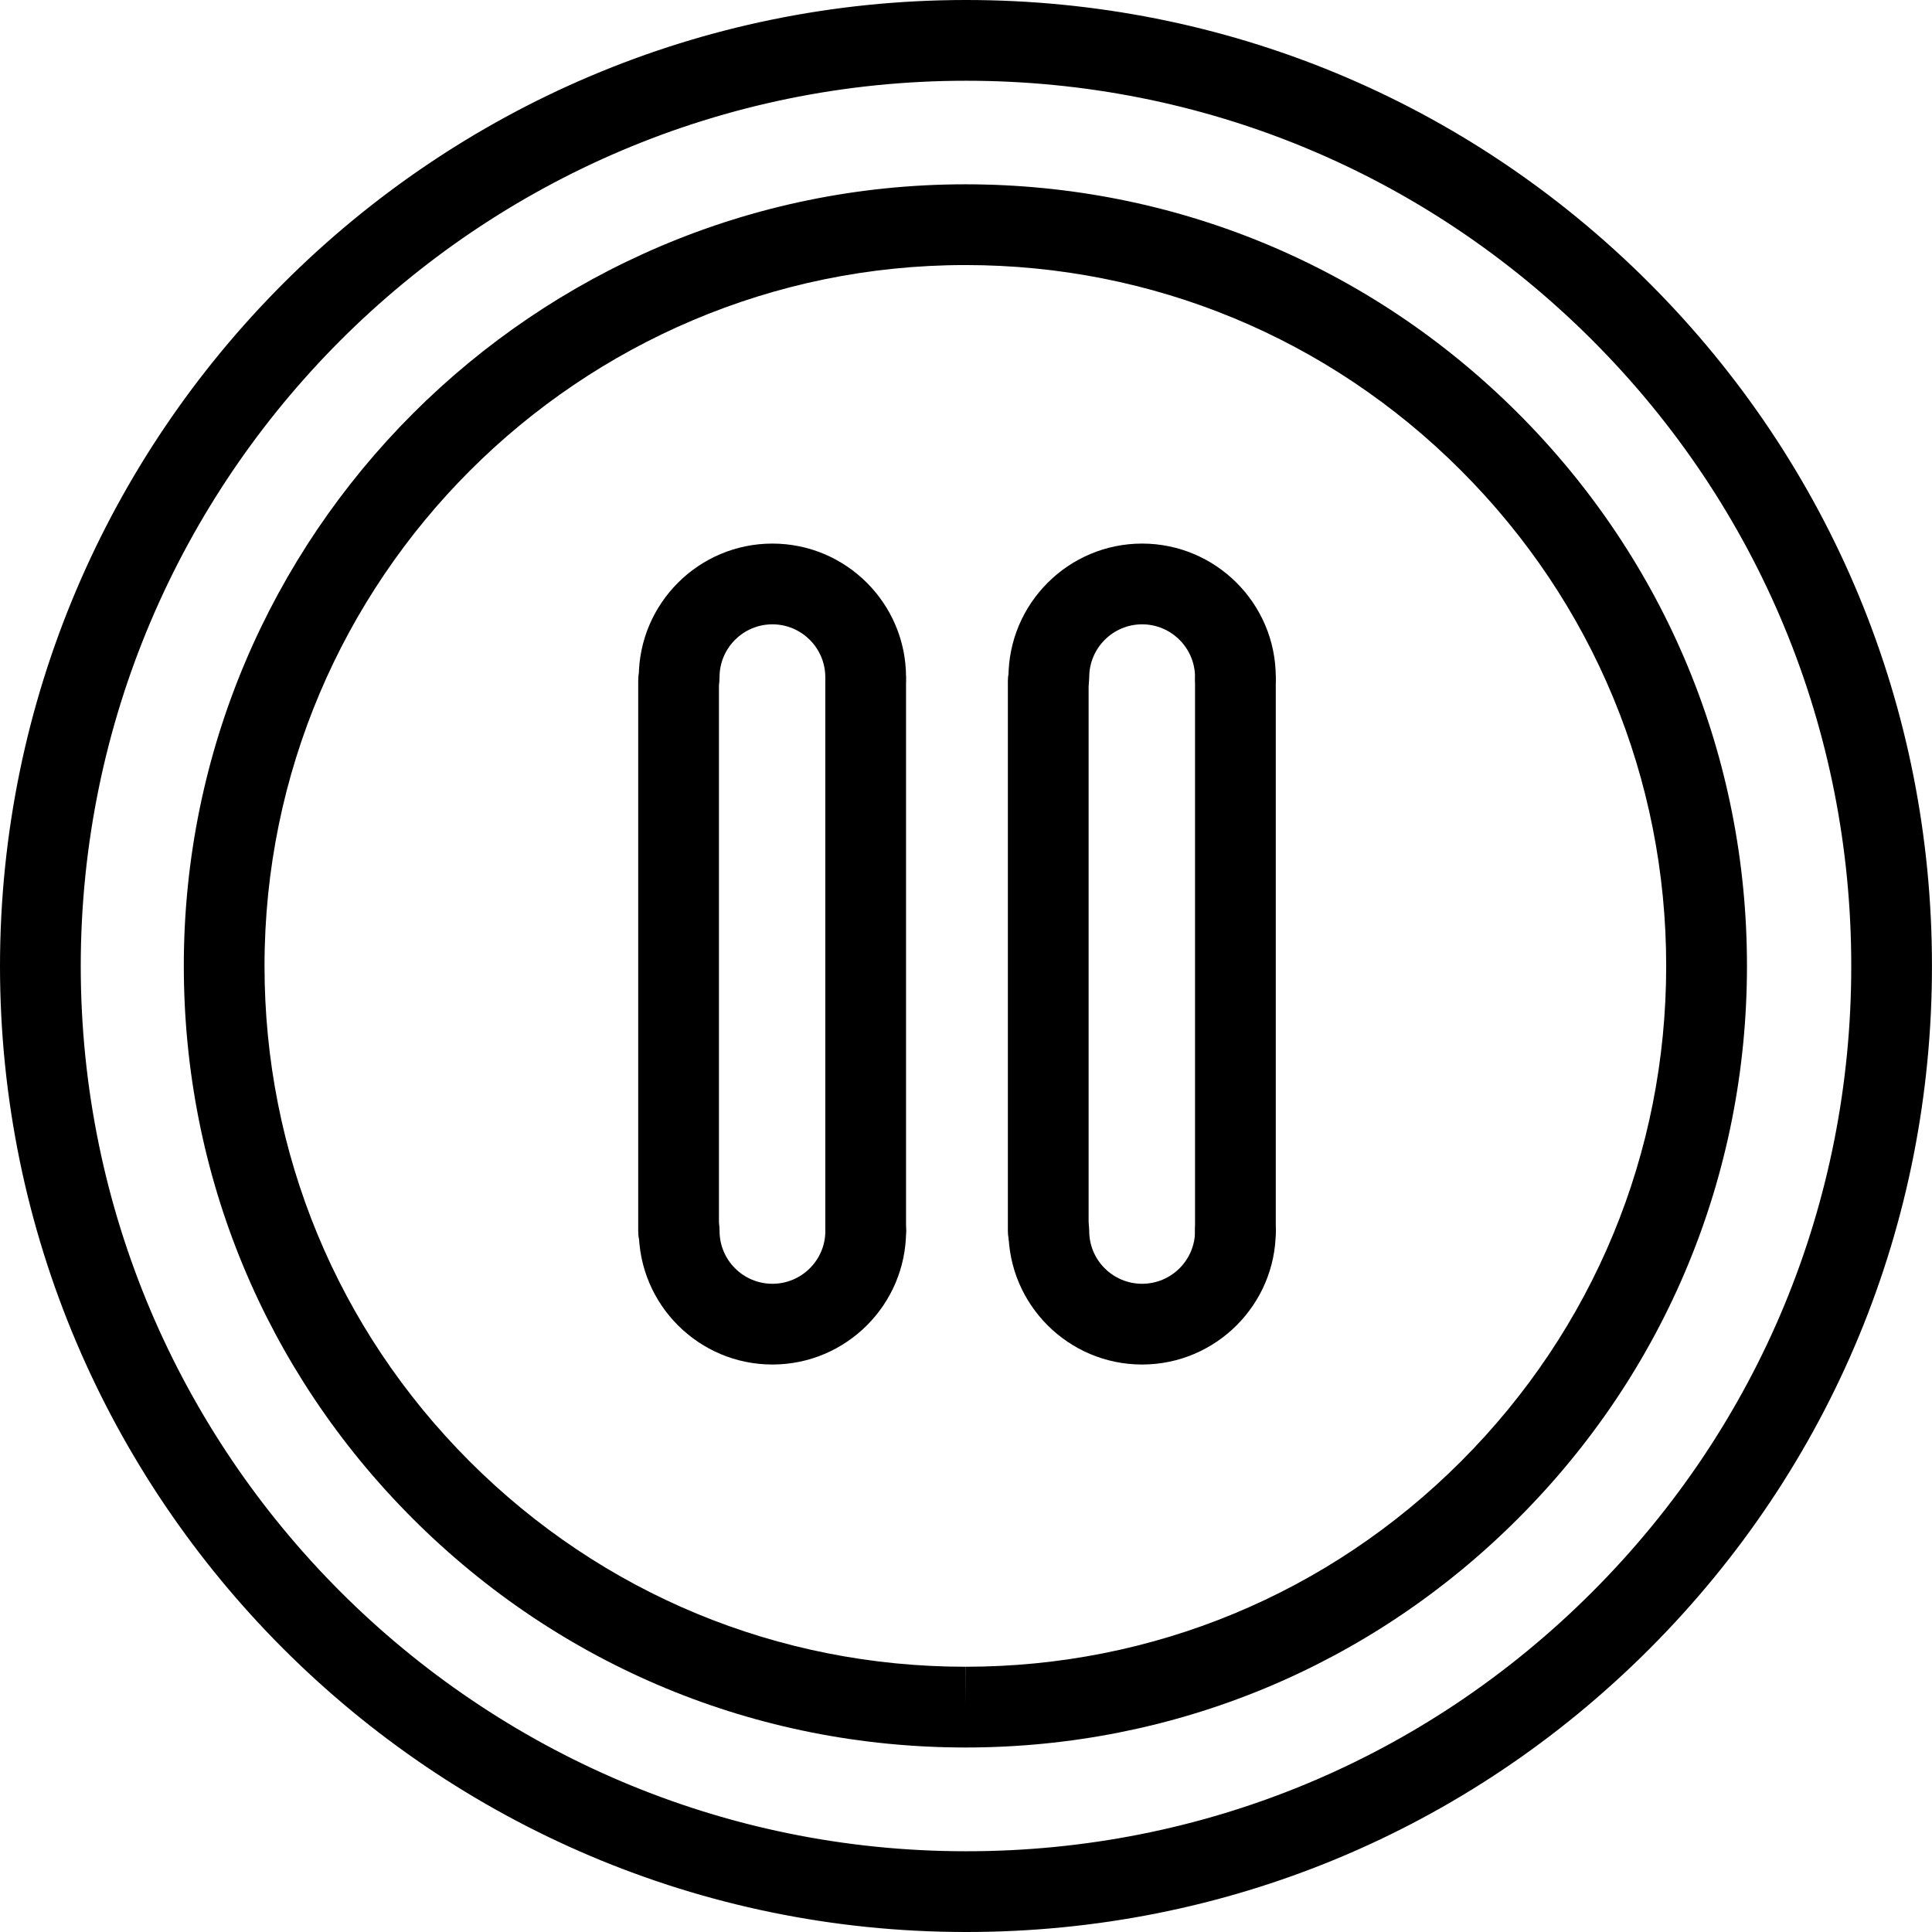 <?xml version="1.0" encoding="iso-8859-1"?>
<!-- Generator: Adobe Illustrator 16.0.4, SVG Export Plug-In . SVG Version: 6.00 Build 0)  -->
<!DOCTYPE svg PUBLIC "-//W3C//DTD SVG 1.1//EN" "http://www.w3.org/Graphics/SVG/1.1/DTD/svg11.dtd">
<svg version="1.1" id="Capa_1" xmlns="http://www.w3.org/2000/svg" xmlns:xlink="http://www.w3.org/1999/xlink" x="0px" y="0px"
	 width="47.854px" height="47.854px" viewBox="0 0 47.854 47.854" style="enable-background:new 0 0 47.854 47.854;"
	 xml:space="preserve">
<g id="Pause">
	<path d="M23.939,47.854h-0.015C10.737,47.854,0.004,37.122,0,23.931C0.004,10.735,10.738,0,23.929,0
		c6.392,0,12.401,2.489,16.92,7.008c4.519,4.52,7.006,10.527,7.004,16.917c0.003,6.39-2.483,12.398-7,16.919
		C36.337,45.364,30.33,47.854,23.939,47.854z M23.929,2C11.841,2,2.004,11.838,2,23.931c0.004,12.088,9.839,21.923,21.925,21.923
		h0.015c5.856,0,11.36-2.281,15.5-6.424c4.139-4.143,6.417-9.648,6.414-15.505c0.002-5.855-2.278-11.361-6.418-15.503
		C35.293,4.281,29.787,2,23.929,2z"/>
	<path d="M23.915,43.284h-0.003c-5.173-0.001-10.035-2.015-13.691-5.671s-5.669-8.518-5.668-13.688
		C4.55,13.253,13.233,4.568,23.909,4.565c0.001,0,0.001,0,0.002,0c5.171,0,10.033,2.014,13.69,5.671s5.671,8.519,5.67,13.688
		c0.001,5.169-2.012,10.03-5.669,13.688C33.946,41.271,29.084,43.284,23.915,43.284z M23.911,6.565c-0.001,0-0.001,0-0.002,0
		C14.336,6.568,6.55,14.355,6.552,23.925c-0.001,4.637,1.804,8.996,5.082,12.274c3.278,3.278,7.639,5.084,12.277,5.085l0.003,1v-1
		c4.636,0,8.995-1.806,12.273-5.086c3.279-3.279,5.084-7.638,5.083-12.273c0.001-4.636-1.805-8.995-5.085-12.274
		C32.907,8.371,28.547,6.565,23.911,6.565z"/>
	<g>
		<path d="M16.808,31.491c-0.552,0-1-0.447-1-1V16.868c0-0.553,0.448-1,1-1s1,0.447,1,1v13.623
			C17.808,31.044,17.36,31.491,16.808,31.491z"/>
		<path d="M21.442,31.491c-0.552,0-1-0.447-1-1V16.862c0-0.553,0.448-1,1-1s1,0.447,1,1v13.629
			C22.442,31.044,21.995,31.491,21.442,31.491z"/>
		<path d="M19.132,33.798c-1.824,0-3.309-1.483-3.309-3.307c0-0.553,0.448-1,1-1s1,0.447,1,1c0,0.721,0.587,1.307,1.309,1.307
			c0.723,0,1.311-0.586,1.311-1.307c0-0.553,0.448-1,1-1s1,0.447,1,1C22.442,32.314,20.958,33.798,19.132,33.798z"/>
		<path d="M21.442,17.774c-0.552,0-1-0.447-1-1c0-0.722-0.588-1.31-1.311-1.31c-0.722,0-1.309,0.588-1.309,1.31c0,0.553-0.448,1-1,1
			s-1-0.447-1-1c0-1.825,1.484-3.31,3.309-3.31c1.826,0,3.311,1.484,3.311,3.31C22.442,17.327,21.995,17.774,21.442,17.774z"/>
	</g>
	<g>
		<path d="M25.964,31.491c-0.552,0-1-0.447-1-1V16.868c0-0.553,0.448-1,1-1s1,0.447,1,1v13.623
			C26.964,31.044,26.516,31.491,25.964,31.491z"/>
		<path d="M30.6,31.491c-0.552,0-1-0.447-1-1V16.862c0-0.553,0.448-1,1-1s1,0.447,1,1v13.629C31.6,31.044,31.152,31.491,30.6,31.491
			z"/>
		<path d="M28.289,33.798c-1.825,0-3.31-1.483-3.31-3.307c0-0.553,0.448-1,1-1s1,0.447,1,1c0,0.721,0.587,1.307,1.31,1.307
			c0.723,0,1.311-0.586,1.311-1.307c0-0.553,0.448-1,1-1s1,0.447,1,1C31.6,32.314,30.114,33.798,28.289,33.798z"/>
		<path d="M30.6,17.774c-0.552,0-1-0.447-1-1c0-0.722-0.588-1.31-1.311-1.31c-0.722,0-1.31,0.588-1.31,1.31c0,0.553-0.448,1-1,1
			s-1-0.447-1-1c0-1.825,1.485-3.31,3.31-3.31c1.825,0,3.311,1.484,3.311,3.31C31.6,17.327,31.152,17.774,30.6,17.774z"/>
	</g>
</g>
<g>
</g>
<g>
</g>
<g>
</g>
<g>
</g>
<g>
</g>
<g>
</g>
<g>
</g>
<g>
</g>
<g>
</g>
<g>
</g>
<g>
</g>
<g>
</g>
<g>
</g>
<g>
</g>
<g>
</g>
</svg>
